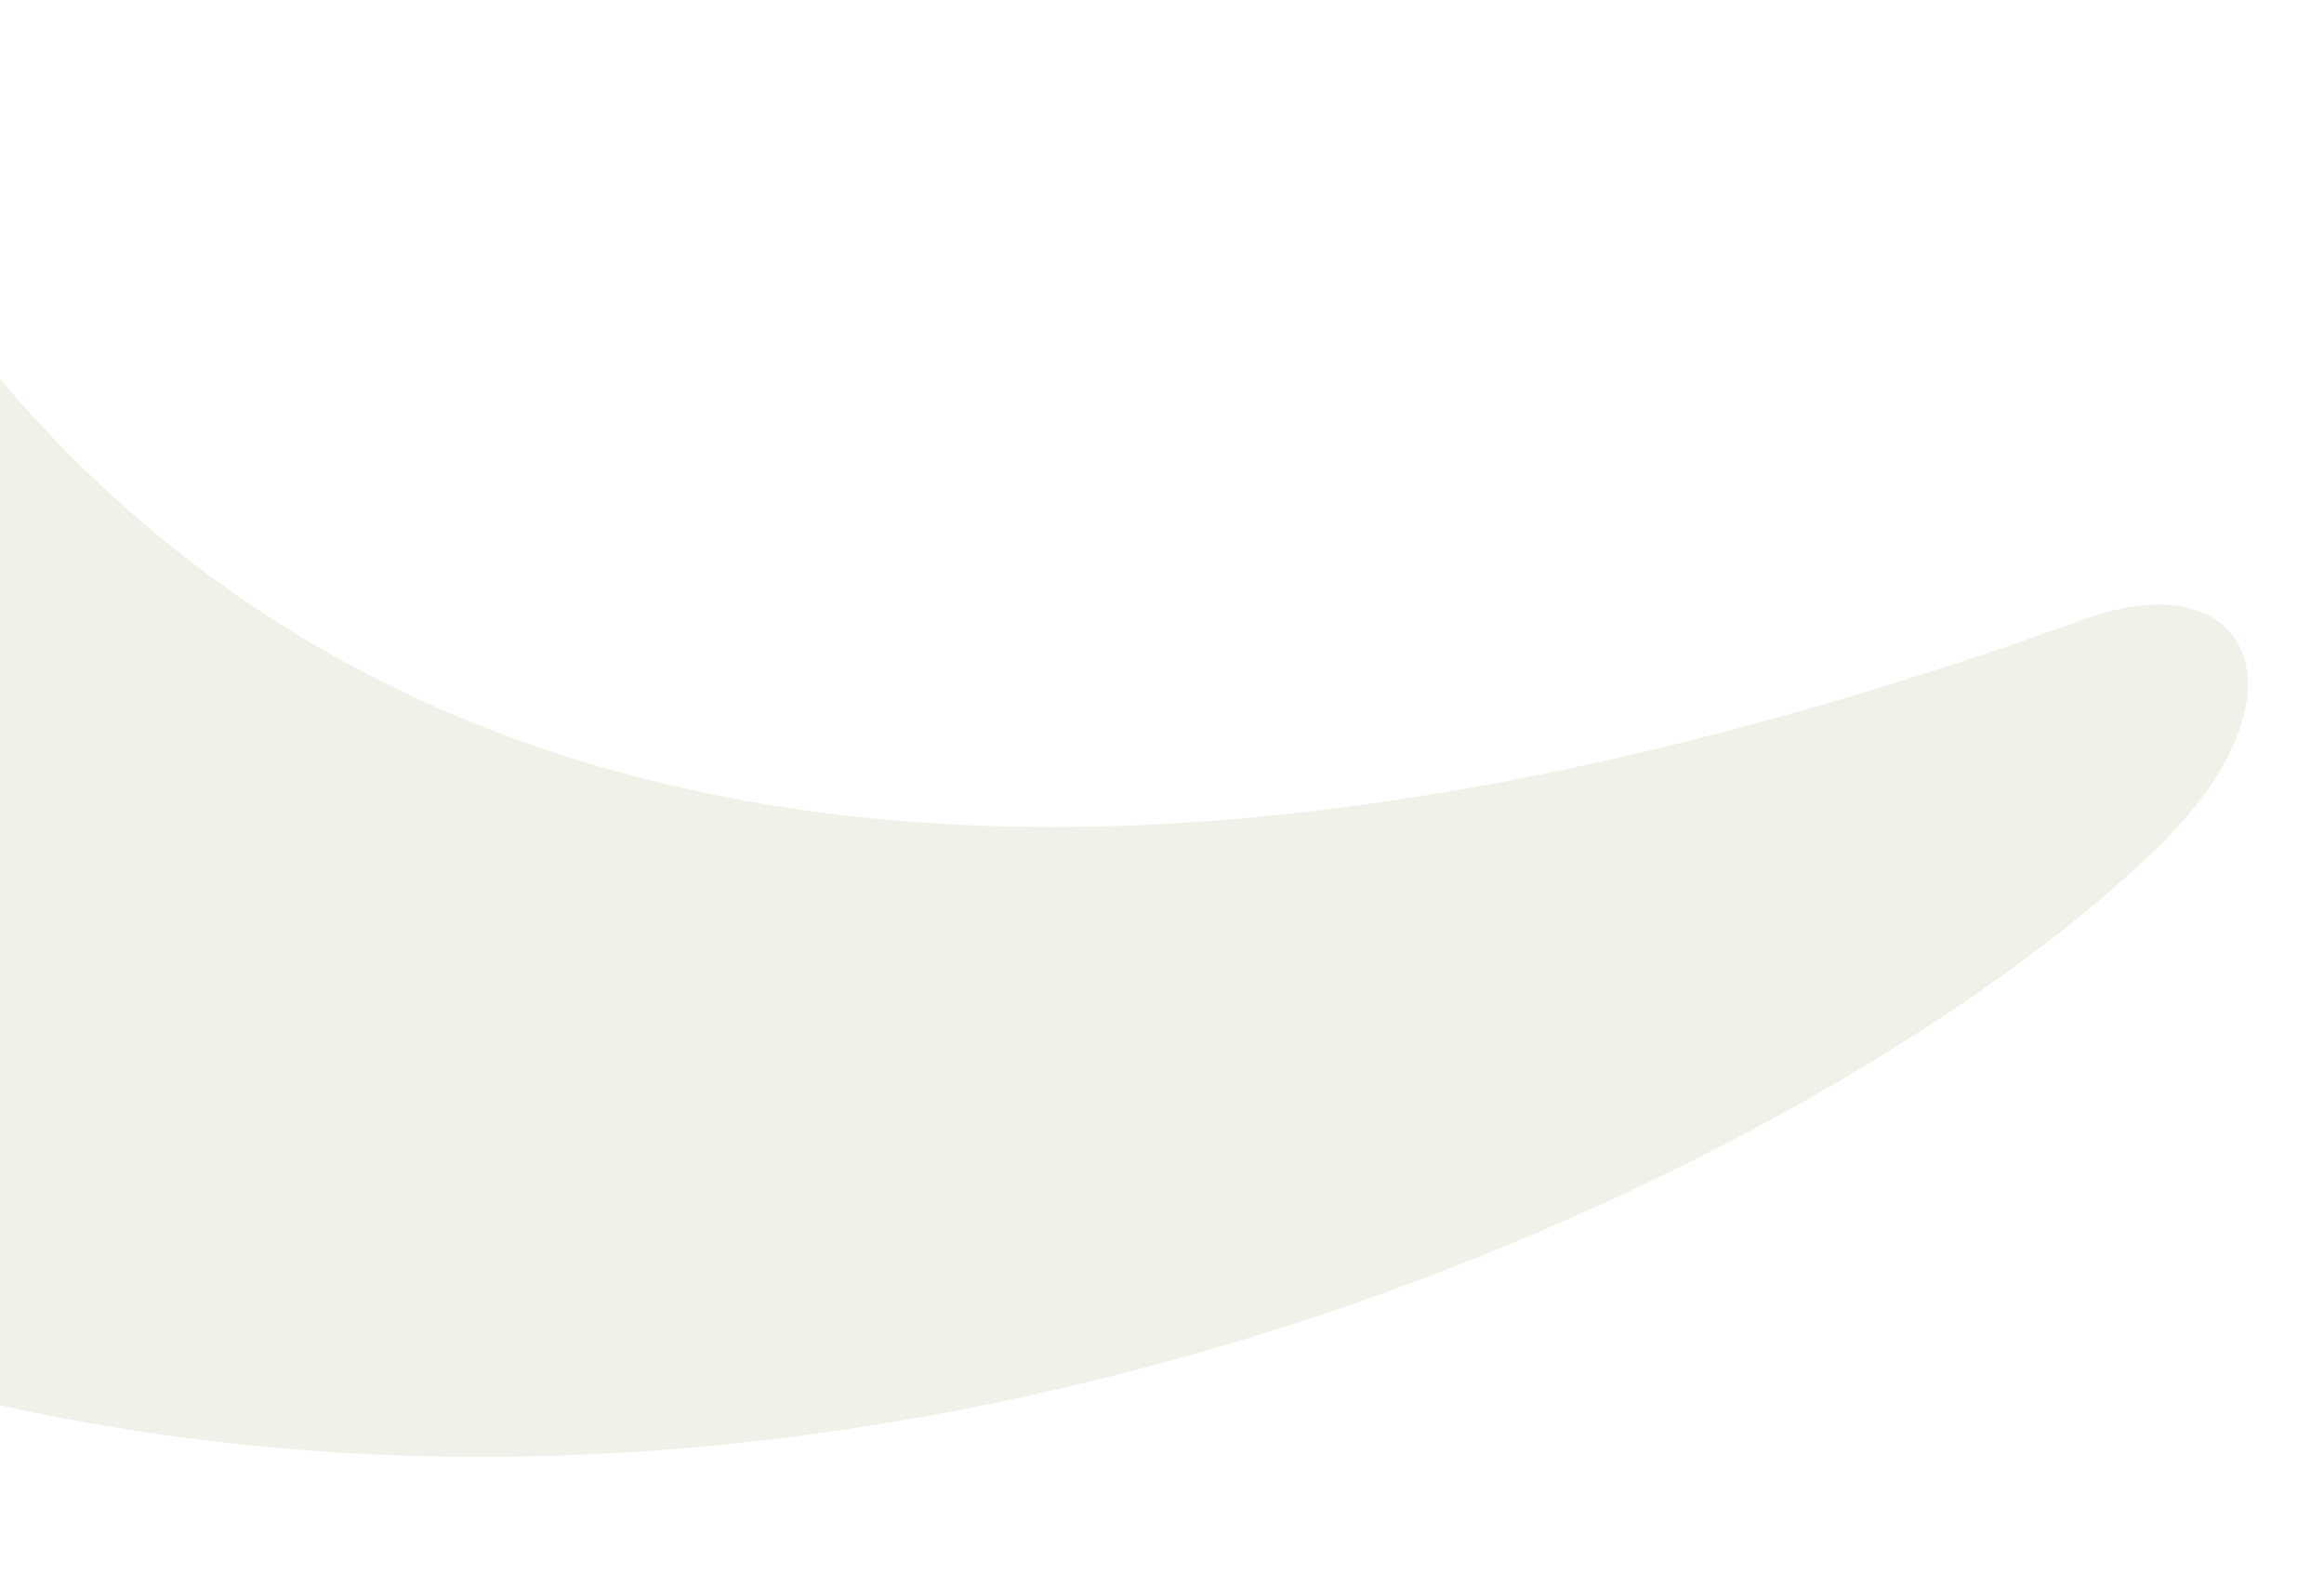 <svg width="1440" height="983" viewBox="0 0 1440 983" fill="none" xmlns="http://www.w3.org/2000/svg">
<g filter="url(#filter0_iif_1103_6239)">
<path d="M1292 383.5C466 681 74 414.5 -104 80V843C504 1032 1126.94 728.721 1336 526C1435 430 1394.45 346.6 1292 383.5Z" fill="#F0F1E8"/>
</g>
<defs>
<filter id="filter0_iif_1103_6239" x="-184" y="0" width="1656.79" height="982.576" filterUnits="userSpaceOnUse" color-interpolation-filters="sRGB">
<feFlood flood-opacity="0" result="BackgroundImageFix"/>
<feBlend mode="normal" in="SourceGraphic" in2="BackgroundImageFix" result="shape"/>
<feColorMatrix in="SourceAlpha" type="matrix" values="0 0 0 0 0 0 0 0 0 0 0 0 0 0 0 0 0 0 127 0" result="hardAlpha"/>
<feOffset/>
<feGaussianBlur stdDeviation="75"/>
<feComposite in2="hardAlpha" operator="arithmetic" k2="-1" k3="1"/>
<feColorMatrix type="matrix" values="0 0 0 0 0.82 0 0 0 0 0.992 0 0 0 0 0.365 0 0 0 1 0"/>
<feBlend mode="normal" in2="shape" result="effect1_innerShadow_1103_6239"/>
<feColorMatrix in="SourceAlpha" type="matrix" values="0 0 0 0 0 0 0 0 0 0 0 0 0 0 0 0 0 0 127 0" result="hardAlpha"/>
<feOffset/>
<feGaussianBlur stdDeviation="75"/>
<feComposite in2="hardAlpha" operator="arithmetic" k2="-1" k3="1"/>
<feColorMatrix type="matrix" values="0 0 0 0 0.82 0 0 0 0 0.992 0 0 0 0 0.365 0 0 0 1 0"/>
<feBlend mode="normal" in2="effect1_innerShadow_1103_6239" result="effect2_innerShadow_1103_6239"/>
<feGaussianBlur stdDeviation="40" result="effect3_foregroundBlur_1103_6239"/>
</filter>
</defs>
</svg>
